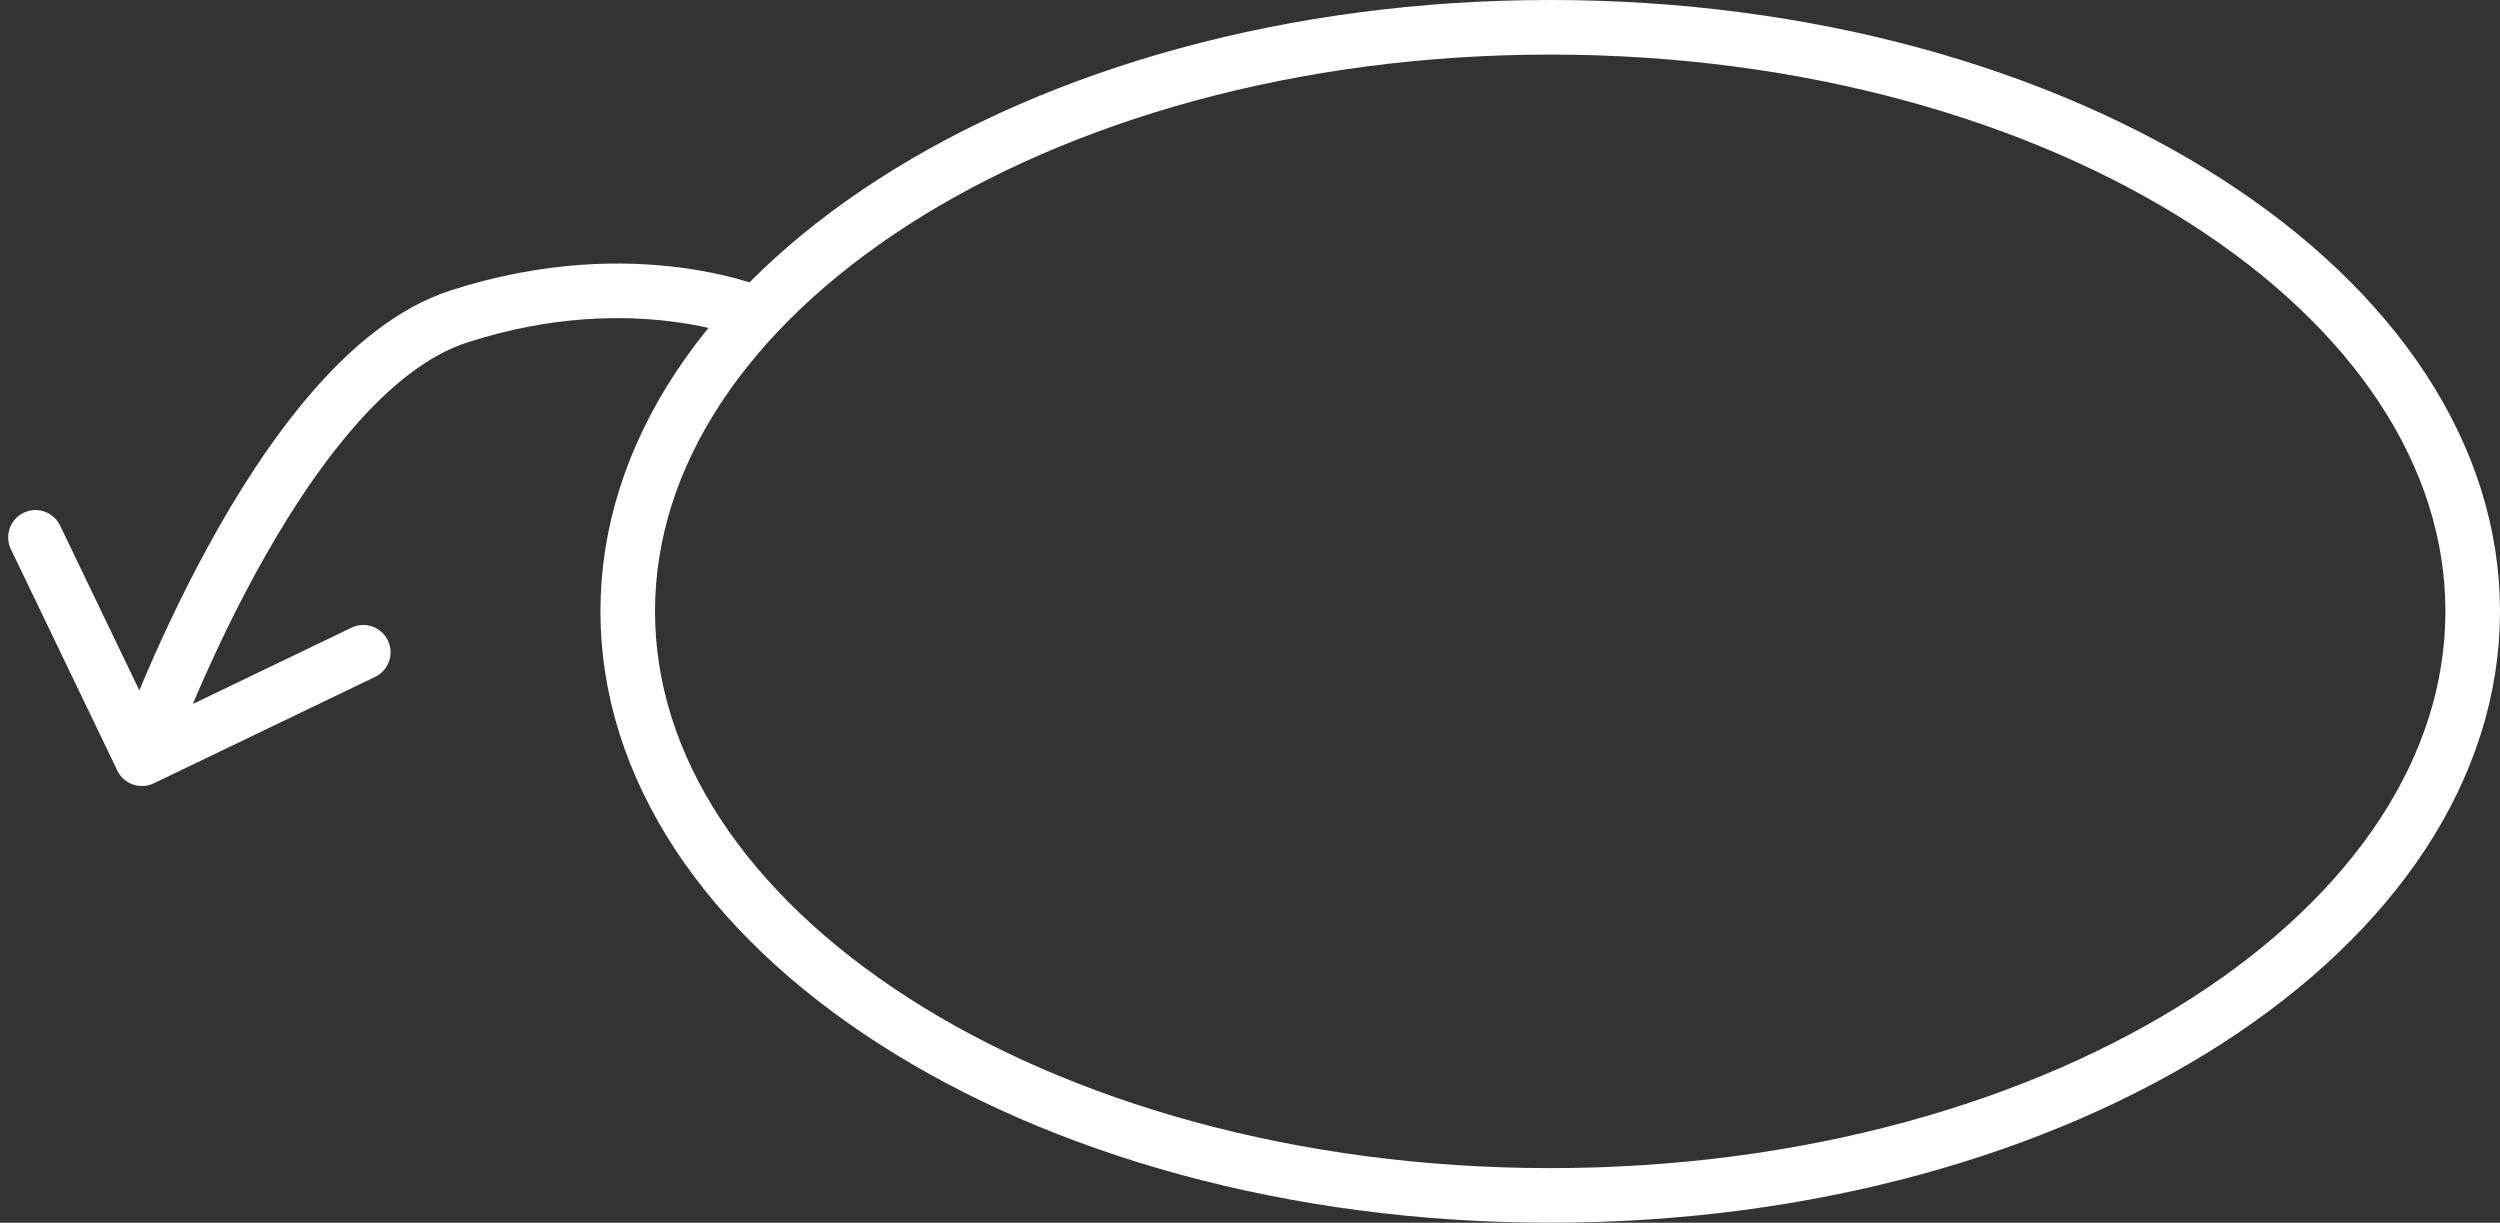 <?xml version="1.0" encoding="UTF-8"?> <svg xmlns="http://www.w3.org/2000/svg" width="229" height="112" viewBox="0 0 229 112" fill="none"><rect x="0" y="0" width="229" height="112" fill="#333333" stroke="none"/> <path d="M226.5 56C226.5 70.326 217.475 83.641 202.165 93.496C186.882 103.334 165.617 109.5 142 109.5C118.383 109.5 97.118 103.334 81.835 93.496C66.525 83.641 57.5 70.326 57.5 56C57.5 41.673 66.525 28.359 81.835 18.504C97.118 8.666 118.383 2.5 142 2.5C165.617 2.5 186.882 8.666 202.165 18.504C217.475 28.359 226.5 41.673 226.5 56Z" stroke="white" stroke-width="5"></path> <path d="M42 28.999L41.23 26.621L41.23 26.621L42 28.999ZM10.747 70.583C11.346 71.828 12.839 72.351 14.084 71.753L34.361 62.003C35.606 61.404 36.13 59.911 35.531 58.666C34.933 57.422 33.439 56.898 32.195 57.497L14.17 66.163L5.503 48.139C4.905 46.895 3.411 46.371 2.167 46.969C0.922 47.568 0.399 49.061 0.997 50.306L10.747 70.583ZM70 28.999C71.039 26.726 71.038 26.725 71.037 26.725C71.037 26.724 71.036 26.724 71.035 26.724C71.033 26.723 71.031 26.722 71.029 26.721C71.025 26.719 71.02 26.717 71.014 26.714C71.003 26.709 70.989 26.703 70.973 26.696C70.939 26.681 70.894 26.661 70.838 26.638C70.725 26.59 70.568 26.526 70.368 26.449C69.969 26.295 69.397 26.089 68.666 25.864C67.205 25.413 65.106 24.883 62.477 24.531C57.214 23.826 49.83 23.835 41.23 26.621L42.771 31.378C50.555 28.856 57.172 28.865 61.812 29.487C64.135 29.798 65.964 30.263 67.193 30.642C67.807 30.831 68.27 30.999 68.57 31.114C68.72 31.172 68.828 31.217 68.894 31.244C68.927 31.258 68.949 31.268 68.96 31.273C68.966 31.275 68.969 31.277 68.969 31.277C68.969 31.277 68.968 31.277 68.967 31.276C68.966 31.276 68.966 31.275 68.965 31.275C68.964 31.275 68.963 31.274 68.963 31.274C68.962 31.274 68.961 31.273 70 28.999ZM41.23 26.621C36.428 28.177 32.165 31.774 28.534 35.975C24.873 40.209 21.673 45.269 19.045 50.08C16.411 54.901 14.315 59.538 12.878 62.966C12.159 64.682 11.603 66.1 11.225 67.093C11.036 67.589 10.892 67.98 10.794 68.248C10.745 68.382 10.707 68.486 10.682 68.558C10.669 68.593 10.659 68.621 10.653 68.64C10.649 68.65 10.647 68.657 10.645 68.663C10.644 68.666 10.643 68.668 10.642 68.669C10.642 68.67 10.642 68.671 10.642 68.671C10.641 68.672 10.641 68.673 13 69.5C15.36 70.327 15.36 70.327 15.36 70.328C15.36 70.327 15.36 70.327 15.36 70.327C15.36 70.327 15.36 70.326 15.361 70.324C15.362 70.321 15.364 70.316 15.366 70.309C15.371 70.294 15.379 70.271 15.39 70.24C15.412 70.179 15.446 70.085 15.491 69.961C15.582 69.713 15.718 69.344 15.898 68.87C16.259 67.923 16.794 66.557 17.489 64.899C18.881 61.578 20.904 57.105 23.433 52.477C25.967 47.838 28.973 43.112 32.316 39.245C35.687 35.345 39.224 32.527 42.771 31.378L41.23 26.621Z" fill="white"></path> </svg> 